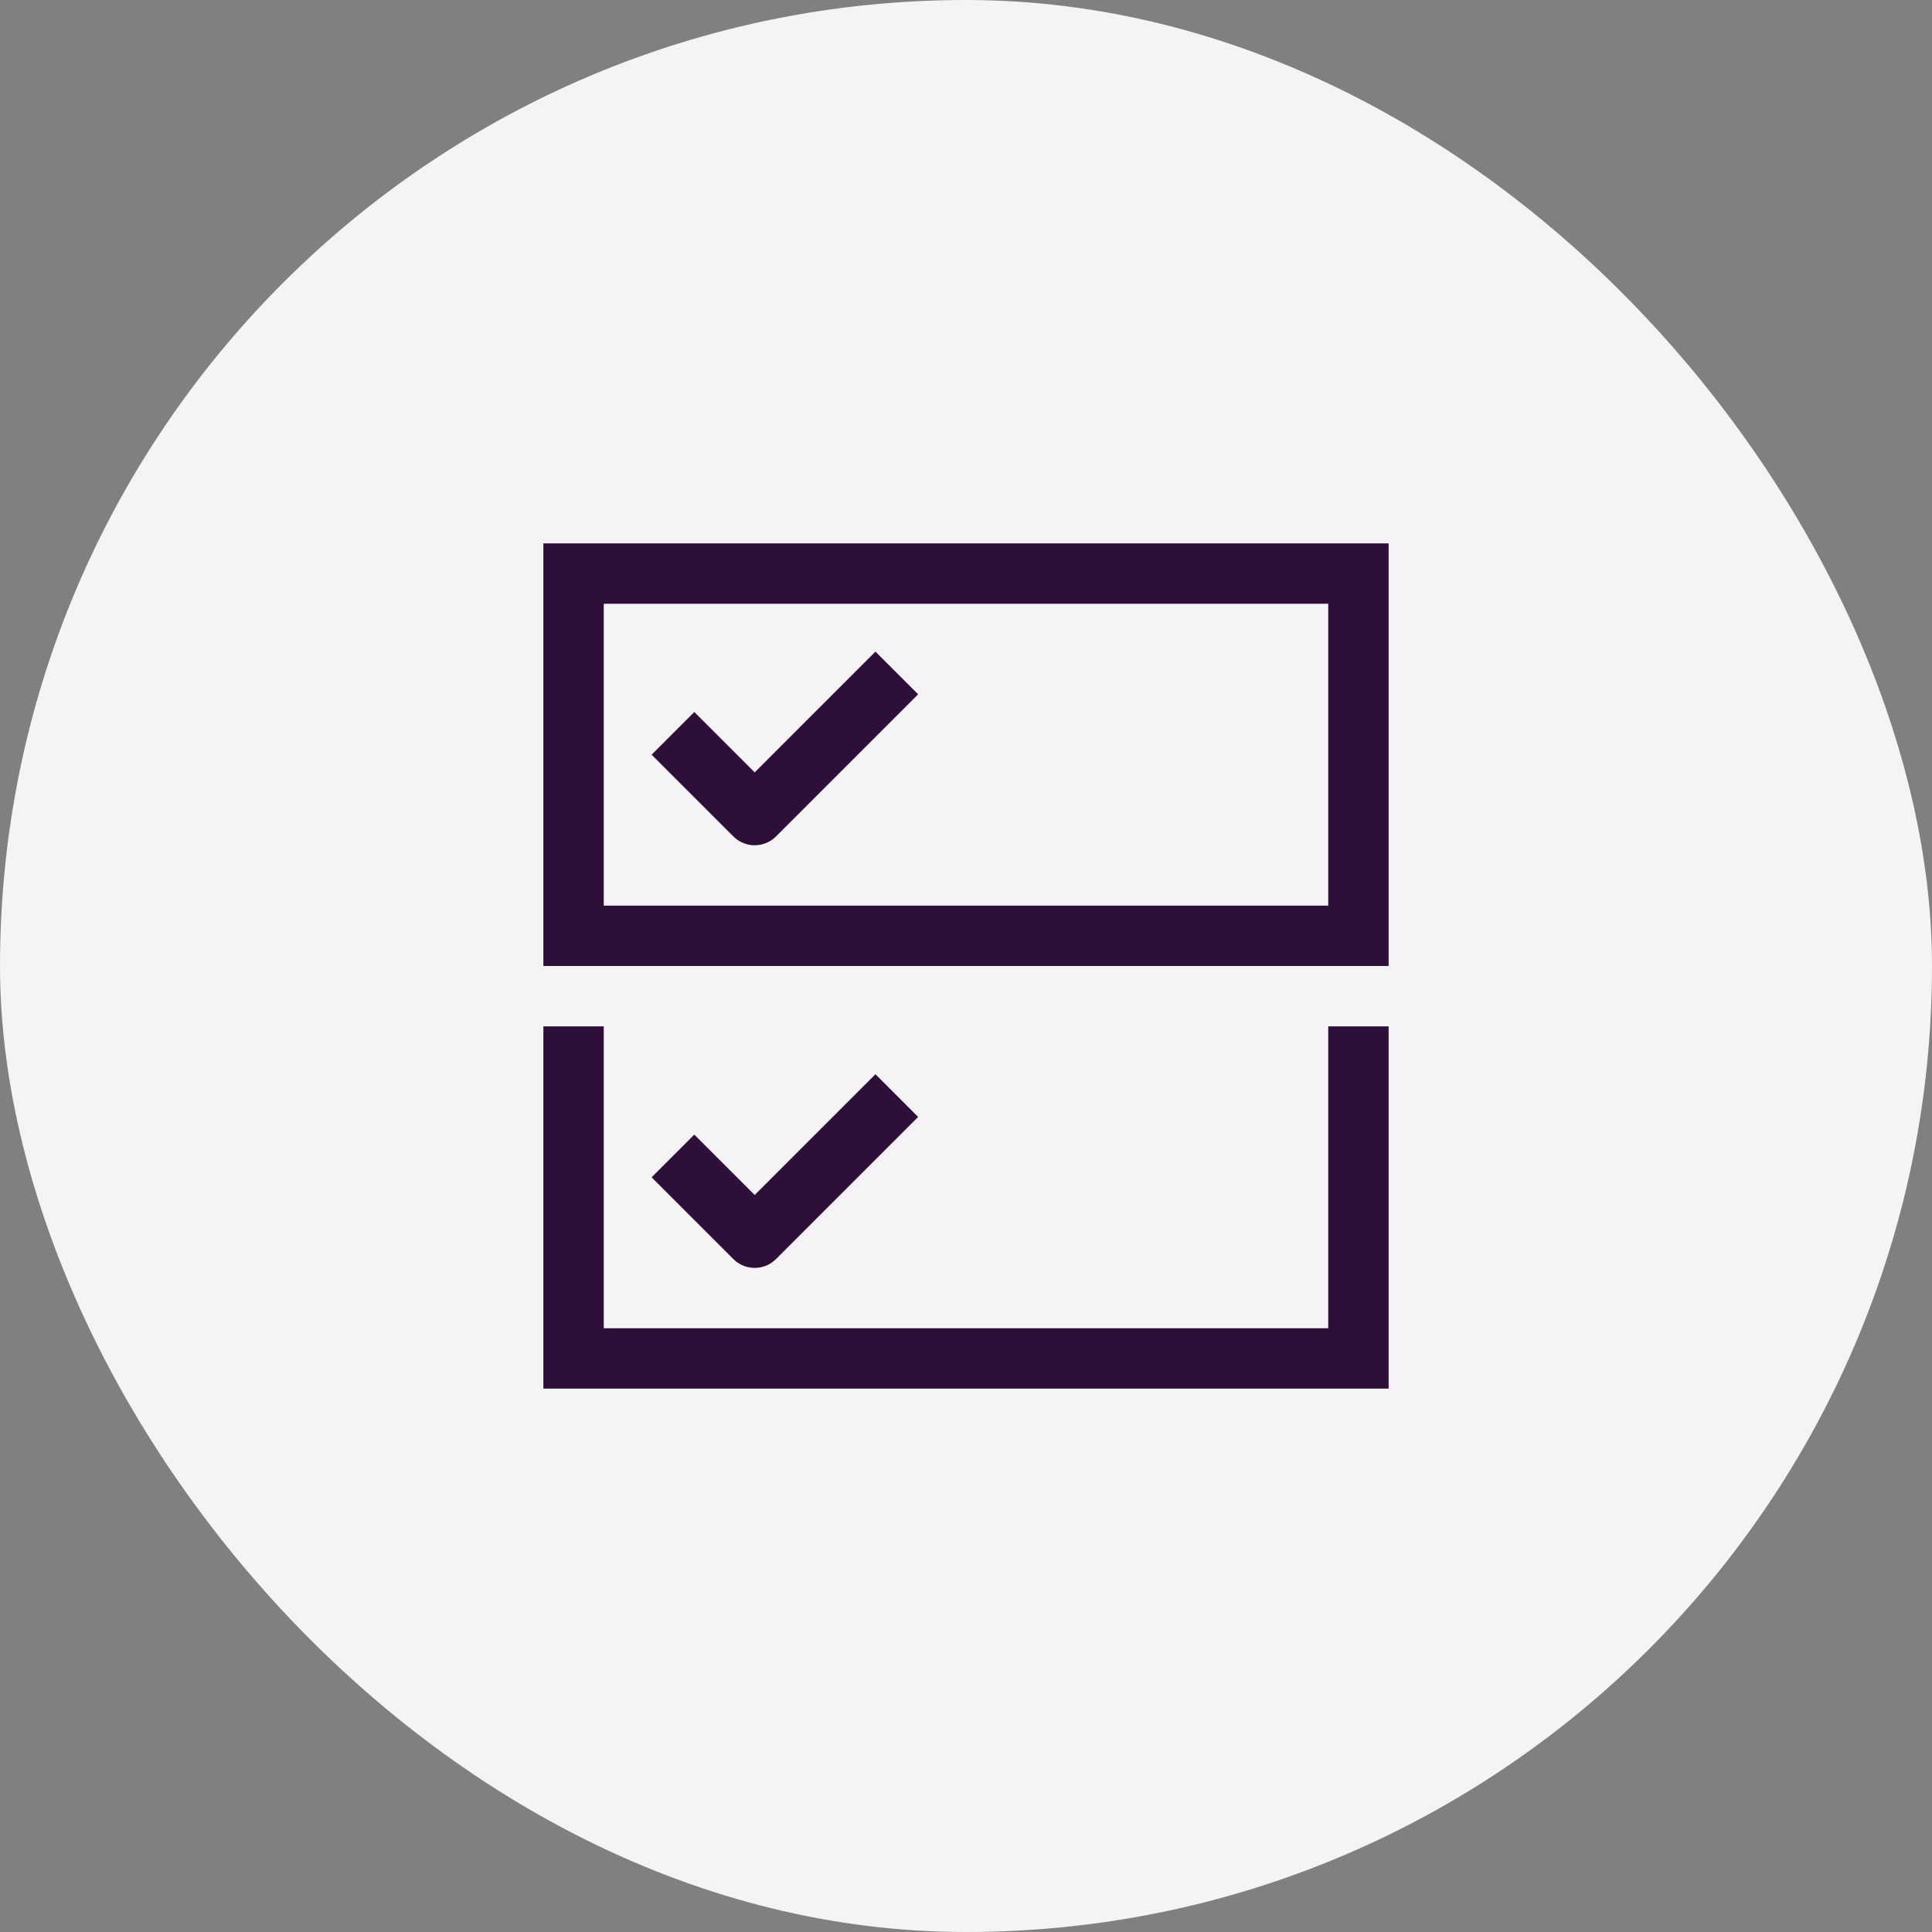<svg width="64" height="64" viewBox="0 0 64 64" fill="none" xmlns="http://www.w3.org/2000/svg">
<rect x="0" y="0" width="64" height="64" fill="#808080" stroke="none"/>
<rect width="64" height="64" rx="32" fill="#F5F3F5"/>
<path d="M23 25L25 27L29 23" stroke="#2D0F37" stroke-width="2" stroke-linecap="square" stroke-linejoin="round"/>
<path d="M23 39L25 41L29 37" stroke="#2D0F37" stroke-width="2" stroke-linecap="square" stroke-linejoin="round"/>
<rect x="19" y="19" width="26" height="12" stroke="#2D0F37" stroke-width="2"/>
<path d="M19 34V45H45V34" stroke="#2D0F37" stroke-width="2"/>
</svg>
